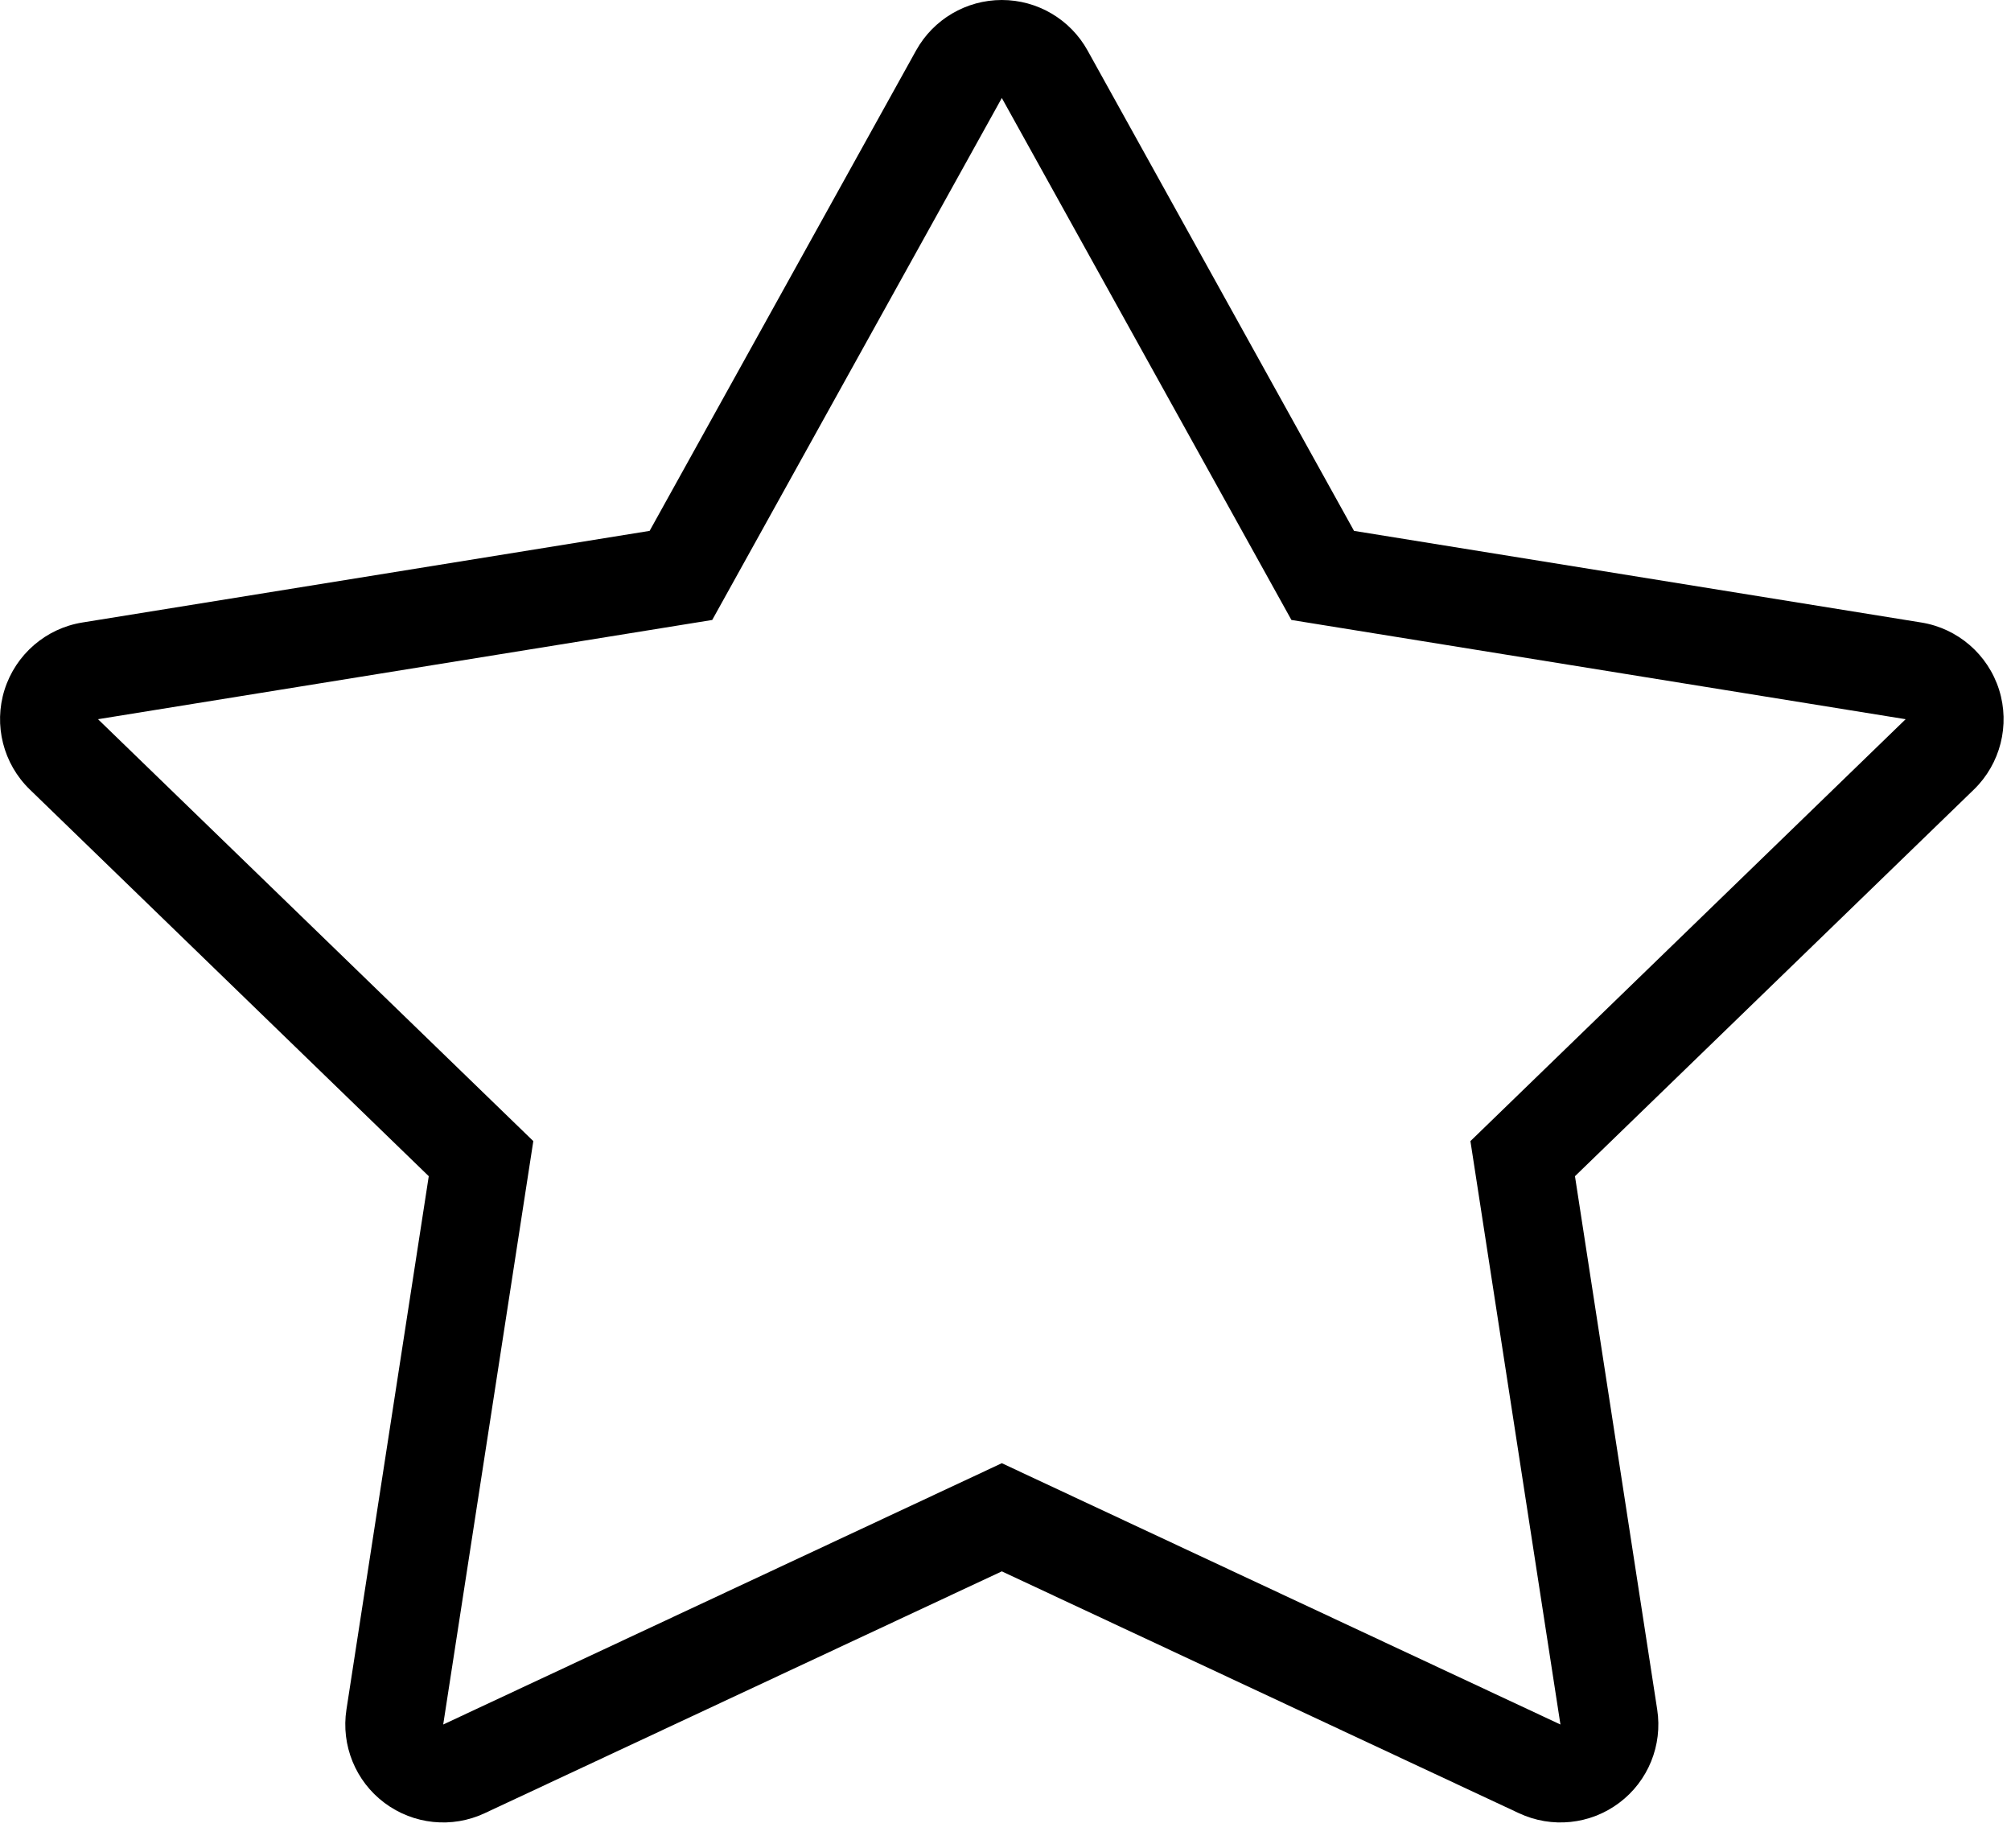 <?xml version="1.0" encoding="UTF-8" standalone="no"?>
<!DOCTYPE svg PUBLIC "-//W3C//DTD SVG 1.1//EN" "http://www.w3.org/Graphics/SVG/1.1/DTD/svg11.dtd">
<svg width="100%" height="100%" viewBox="0 0 37 34" version="1.1" xmlns="http://www.w3.org/2000/svg" xmlns:xlink="http://www.w3.org/1999/xlink" xml:space="preserve" xmlns:serif="http://www.serif.com/" style="fill-rule:evenodd;clip-rule:evenodd;stroke-linejoin:round;stroke-miterlimit:2;">
    <g transform="matrix(1.591,0,0,1.505,-26.725,5.576)">
        <path d="M29.374,-3.089C29.374,-3.089 32.456,2.784 32.456,2.784L39.016,3.904C39.439,3.976 39.787,4.295 39.916,4.727C40.044,5.159 39.931,5.631 39.624,5.946L35.011,10.672L35.962,17.191C36.026,17.628 35.857,18.067 35.522,18.332C35.188,18.597 34.742,18.646 34.363,18.458L28.383,15.502L22.403,18.458C22.024,18.646 21.579,18.597 21.244,18.332C20.909,18.067 20.74,17.628 20.804,17.191C20.804,17.191 21.756,10.672 21.756,10.672L17.143,5.946C16.835,5.631 16.722,5.159 16.85,4.727C16.979,4.295 17.327,3.976 17.75,3.904L24.31,2.784L27.392,-3.089C27.592,-3.469 27.971,-3.705 28.383,-3.705C28.795,-3.705 29.174,-3.469 29.374,-3.089ZM28.383,-2.507L25.034,3.873L17.931,5.086L22.965,10.243L21.923,17.374L28.383,14.18L34.843,17.374L33.802,10.243L38.835,5.086L31.732,3.873L28.383,-2.507Z"/>
    </g>
</svg>
